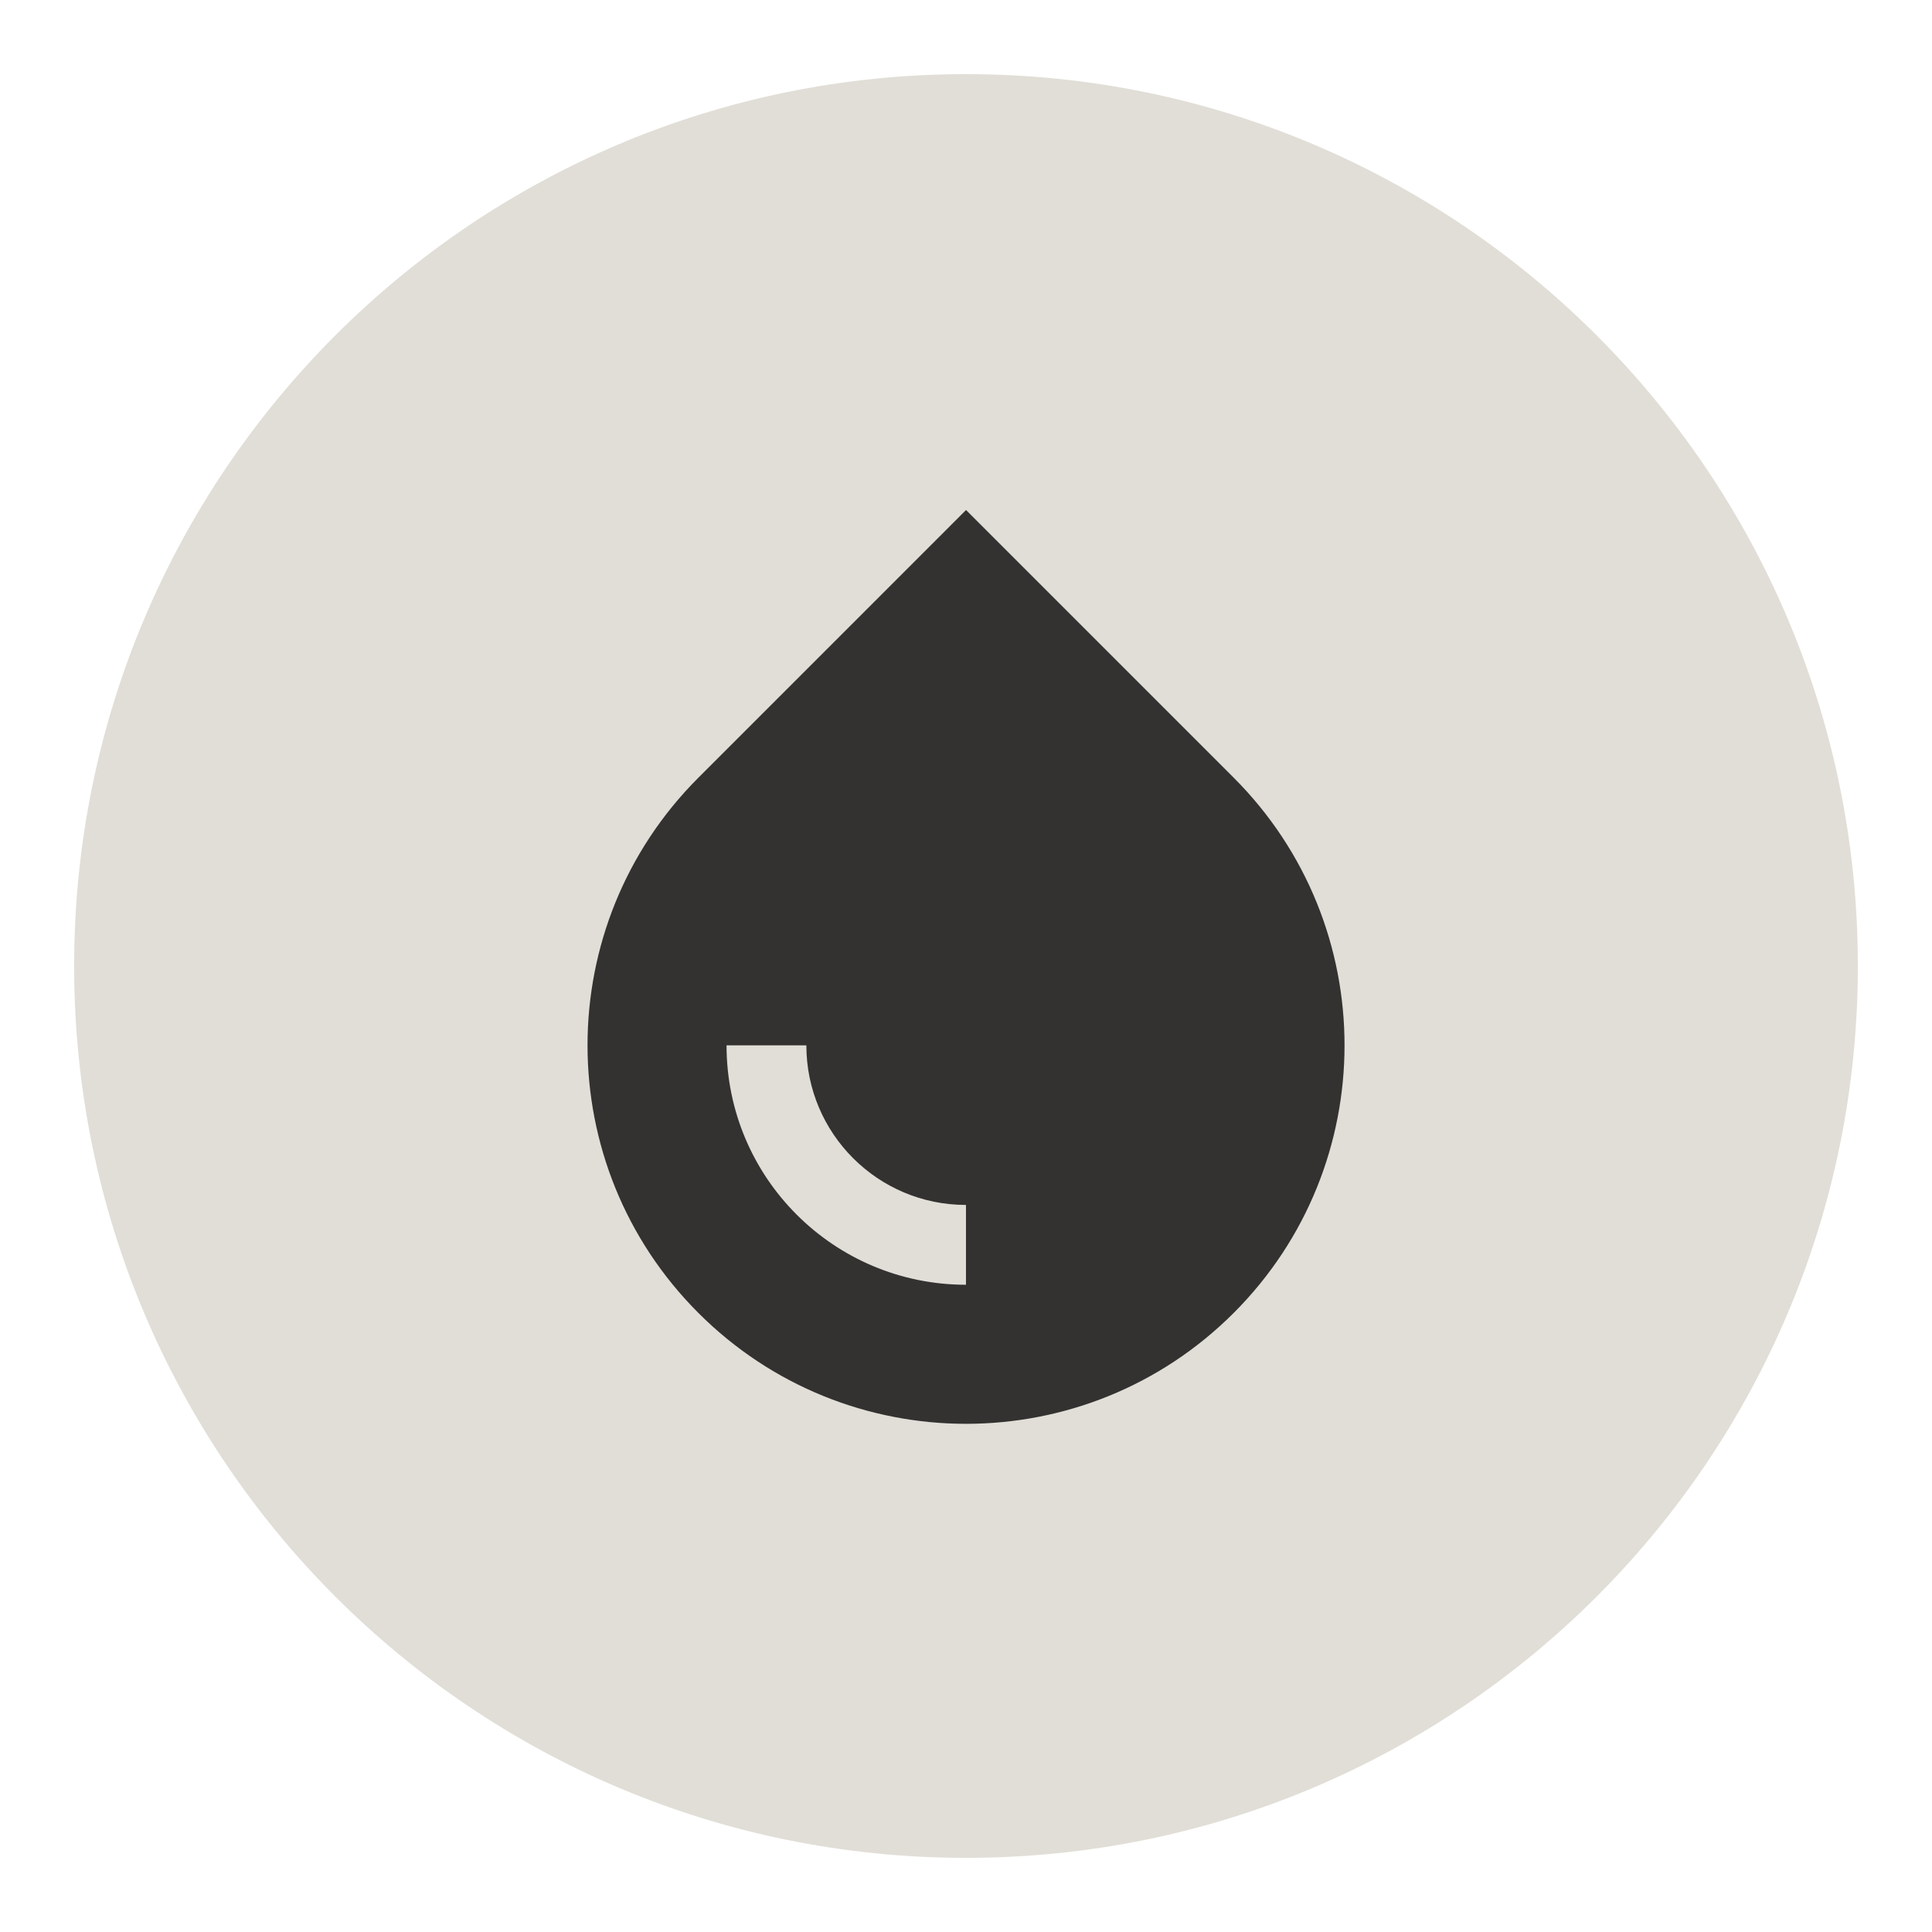 <svg xmlns="http://www.w3.org/2000/svg" fill="none" viewBox="0 0 74 74" height="74" width="74">
<path fill="#E1DED7" d="M2.84 37C2.84 18.134 18.134 2.84 37 2.84C55.866 2.84 71.16 18.134 71.16 37C71.16 55.866 55.866 71.16 37 71.16C18.134 71.16 2.84 55.866 2.84 37Z"></path>
<path fill="#333231" d="M47.253 29.787L37.001 19.535L26.75 29.787C21.088 35.448 21.088 44.628 26.75 50.289C32.412 55.951 41.591 55.951 47.253 50.289C52.914 44.628 52.914 35.448 47.253 29.787Z"></path>
<path fill="#E1DED7" d="M30.885 40.038C30.885 43.414 33.622 46.152 36.999 46.152V49.209C31.934 49.209 27.828 45.103 27.828 40.038H30.885Z" clip-rule="evenodd" fill-rule="evenodd"></path>
</svg>
